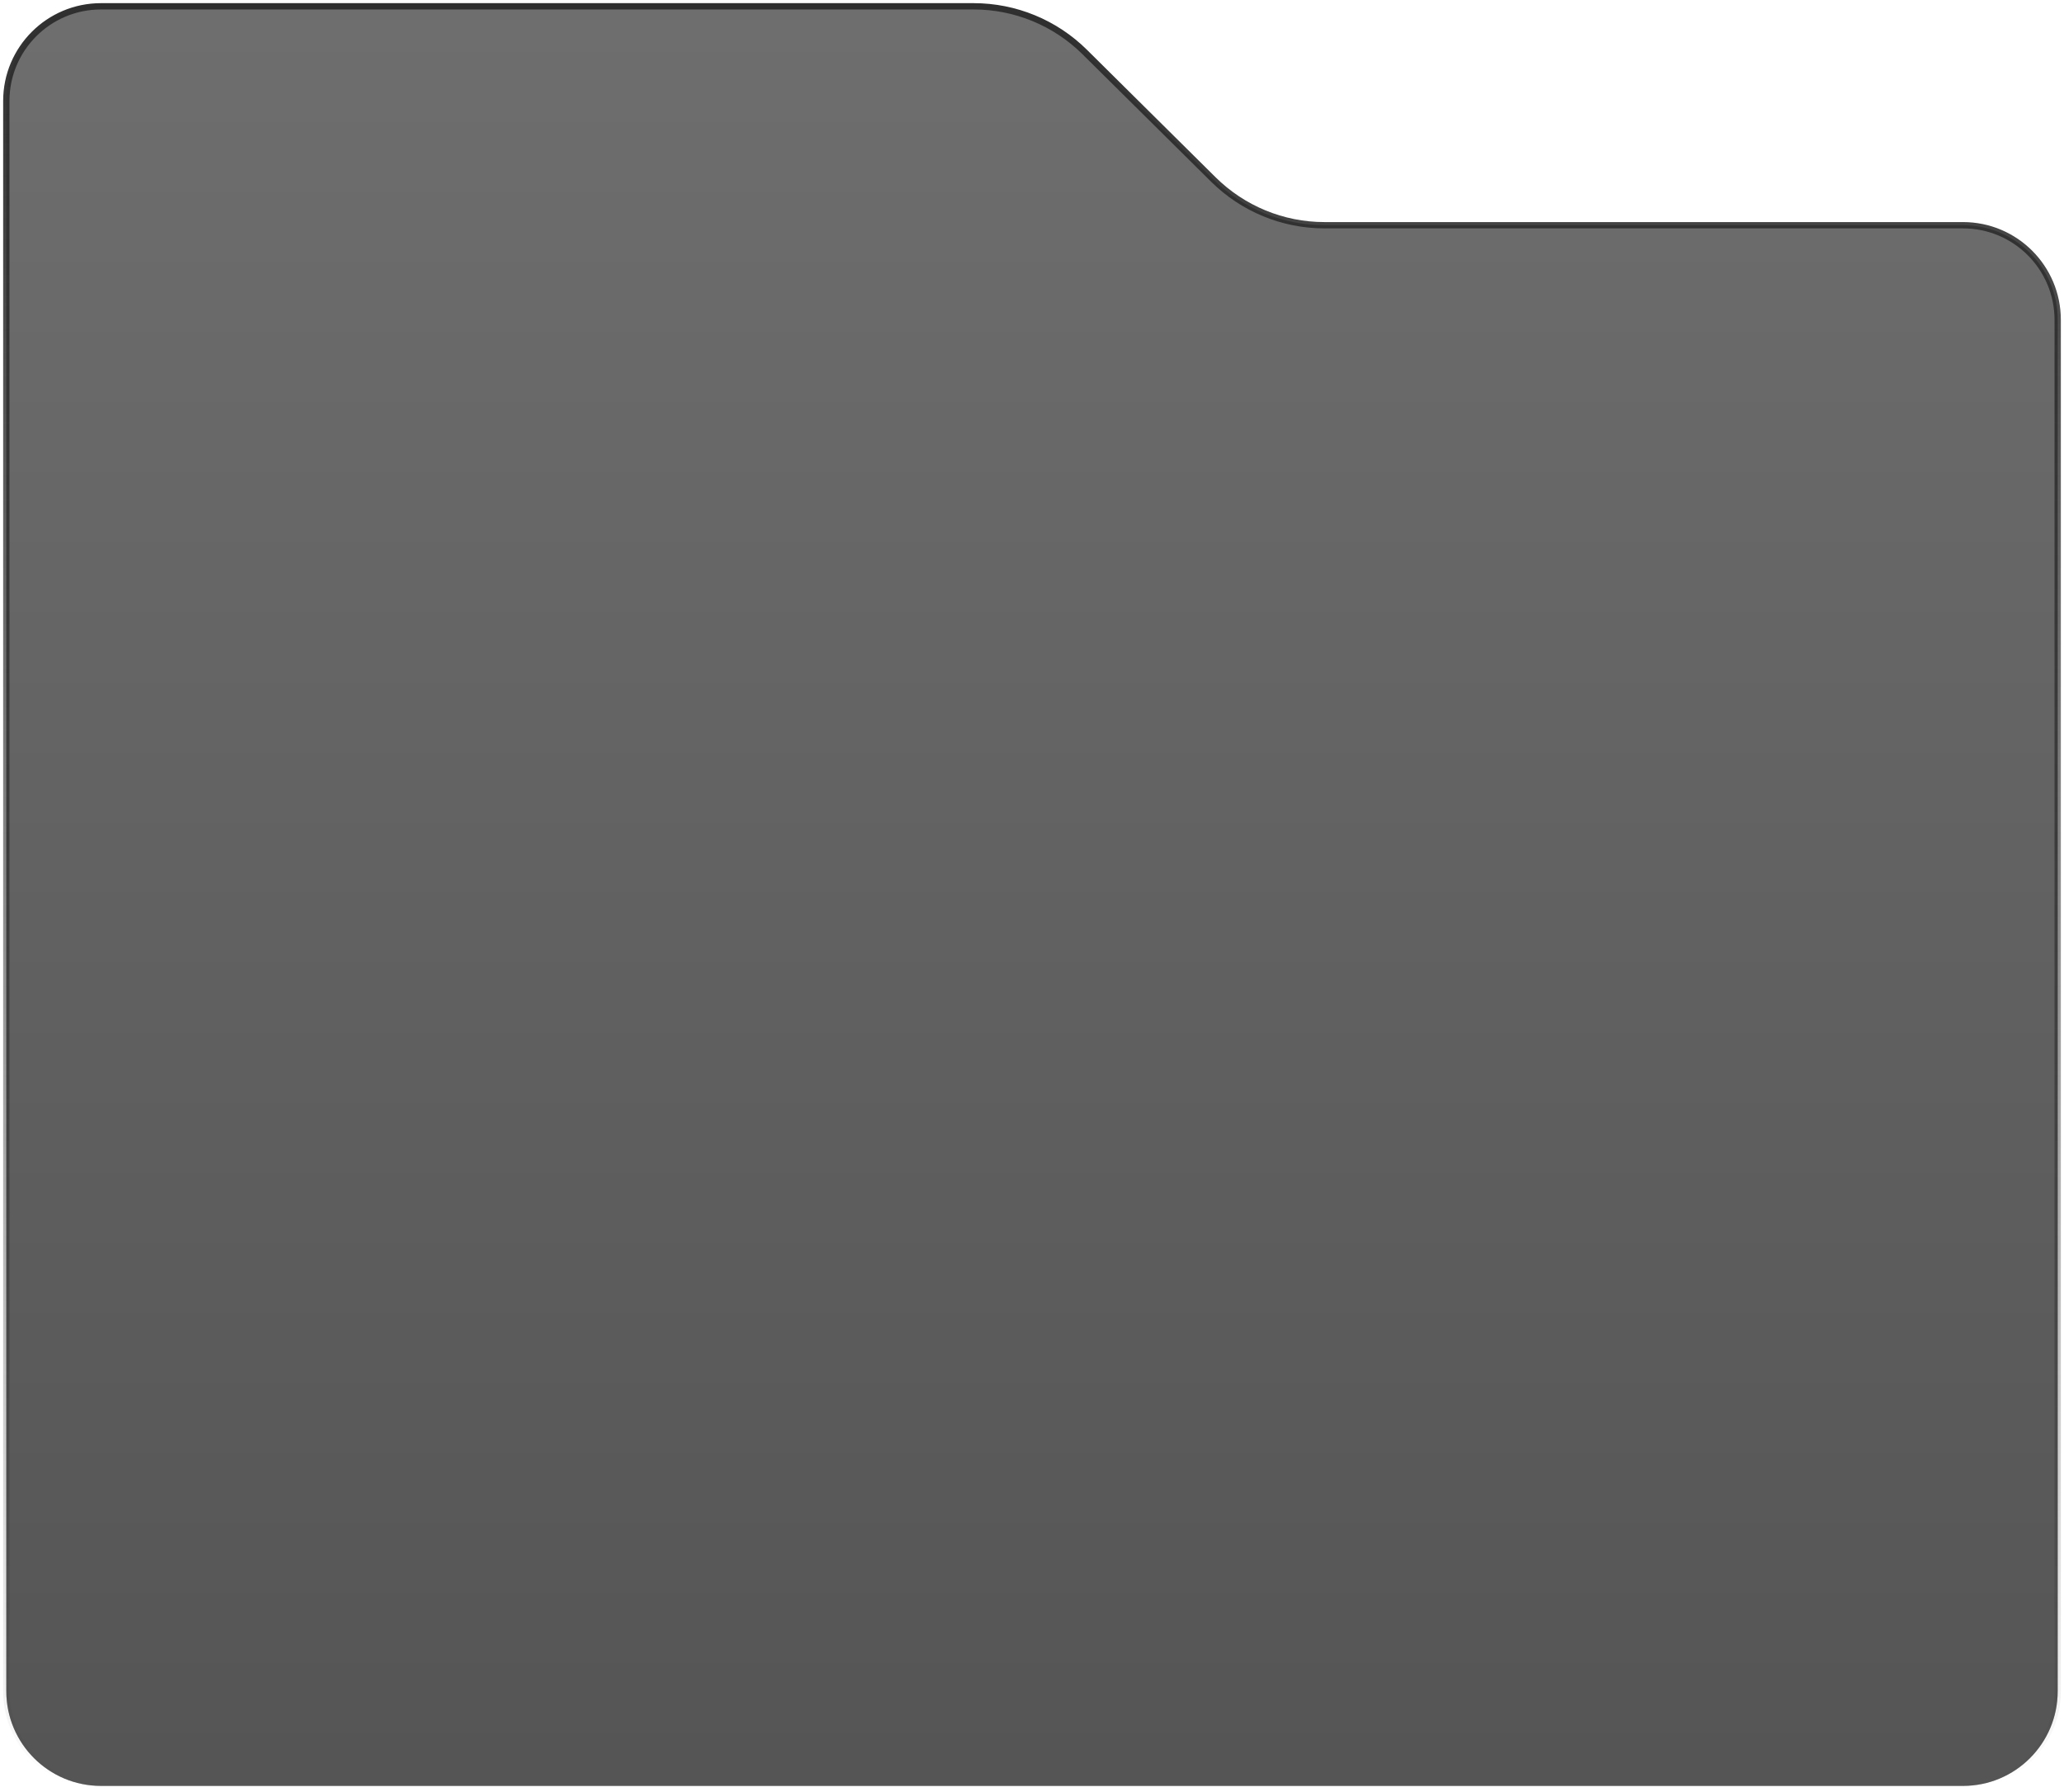 <?xml version="1.0" encoding="UTF-8"?> <svg xmlns="http://www.w3.org/2000/svg" width="327" height="284" viewBox="0 0 327 284" fill="none"><g filter="url(#filter0_b_221_86)"><path d="M1 268V16C1 7.716 7.716 1 16 1H154.255C160.847 1 167.173 3.604 171.855 8.245L192.235 28.446C196.917 33.087 203.242 35.691 209.834 35.691H311C319.284 35.691 326 42.406 326 50.691V268C326 276.284 319.284 283 311 283H16C7.716 283 1 276.284 1 268Z" fill="url(#paint0_linear_221_86)" fill-opacity="0.4" style="mix-blend-mode:luminosity"></path><path d="M1 268V16C1 7.716 7.716 1 16 1H154.255C160.847 1 167.173 3.604 171.855 8.245L192.235 28.446C196.917 33.087 203.242 35.691 209.834 35.691H311C319.284 35.691 326 42.406 326 50.691V268C326 276.284 319.284 283 311 283H16C7.716 283 1 276.284 1 268Z" fill="#121212" fill-opacity="0.5" style="mix-blend-mode:overlay"></path><path d="M1 268V16C1 7.716 7.716 1 16 1H154.255C160.847 1 167.173 3.604 171.855 8.245L192.235 28.446C196.917 33.087 203.242 35.691 209.834 35.691H311C319.284 35.691 326 42.406 326 50.691V268C326 276.284 319.284 283 311 283H16C7.716 283 1 276.284 1 268Z" stroke="url(#paint1_linear_221_86)"></path></g><defs><filter id="filter0_b_221_86" x="-16.6" y="-16.6" width="360.2" height="317.2" filterUnits="userSpaceOnUse" color-interpolation-filters="sRGB"><feFlood flood-opacity="0" result="BackgroundImageFix"></feFlood><feGaussianBlur in="BackgroundImageFix" stdDeviation="8.55"></feGaussianBlur><feComposite in2="SourceAlpha" operator="in" result="effect1_backgroundBlur_221_86"></feComposite><feBlend mode="normal" in="SourceGraphic" in2="effect1_backgroundBlur_221_86" result="shape"></feBlend></filter><linearGradient id="paint0_linear_221_86" x1="163.5" y1="1" x2="163.5" y2="283" gradientUnits="userSpaceOnUse"><stop stop-color="#7F7F7F"></stop><stop offset="1"></stop></linearGradient><linearGradient id="paint1_linear_221_86" x1="163.5" y1="1" x2="163.5" y2="283" gradientUnits="userSpaceOnUse"><stop stop-color="#2F2F2F"></stop><stop offset="1" stop-opacity="0"></stop></linearGradient></defs></svg> 